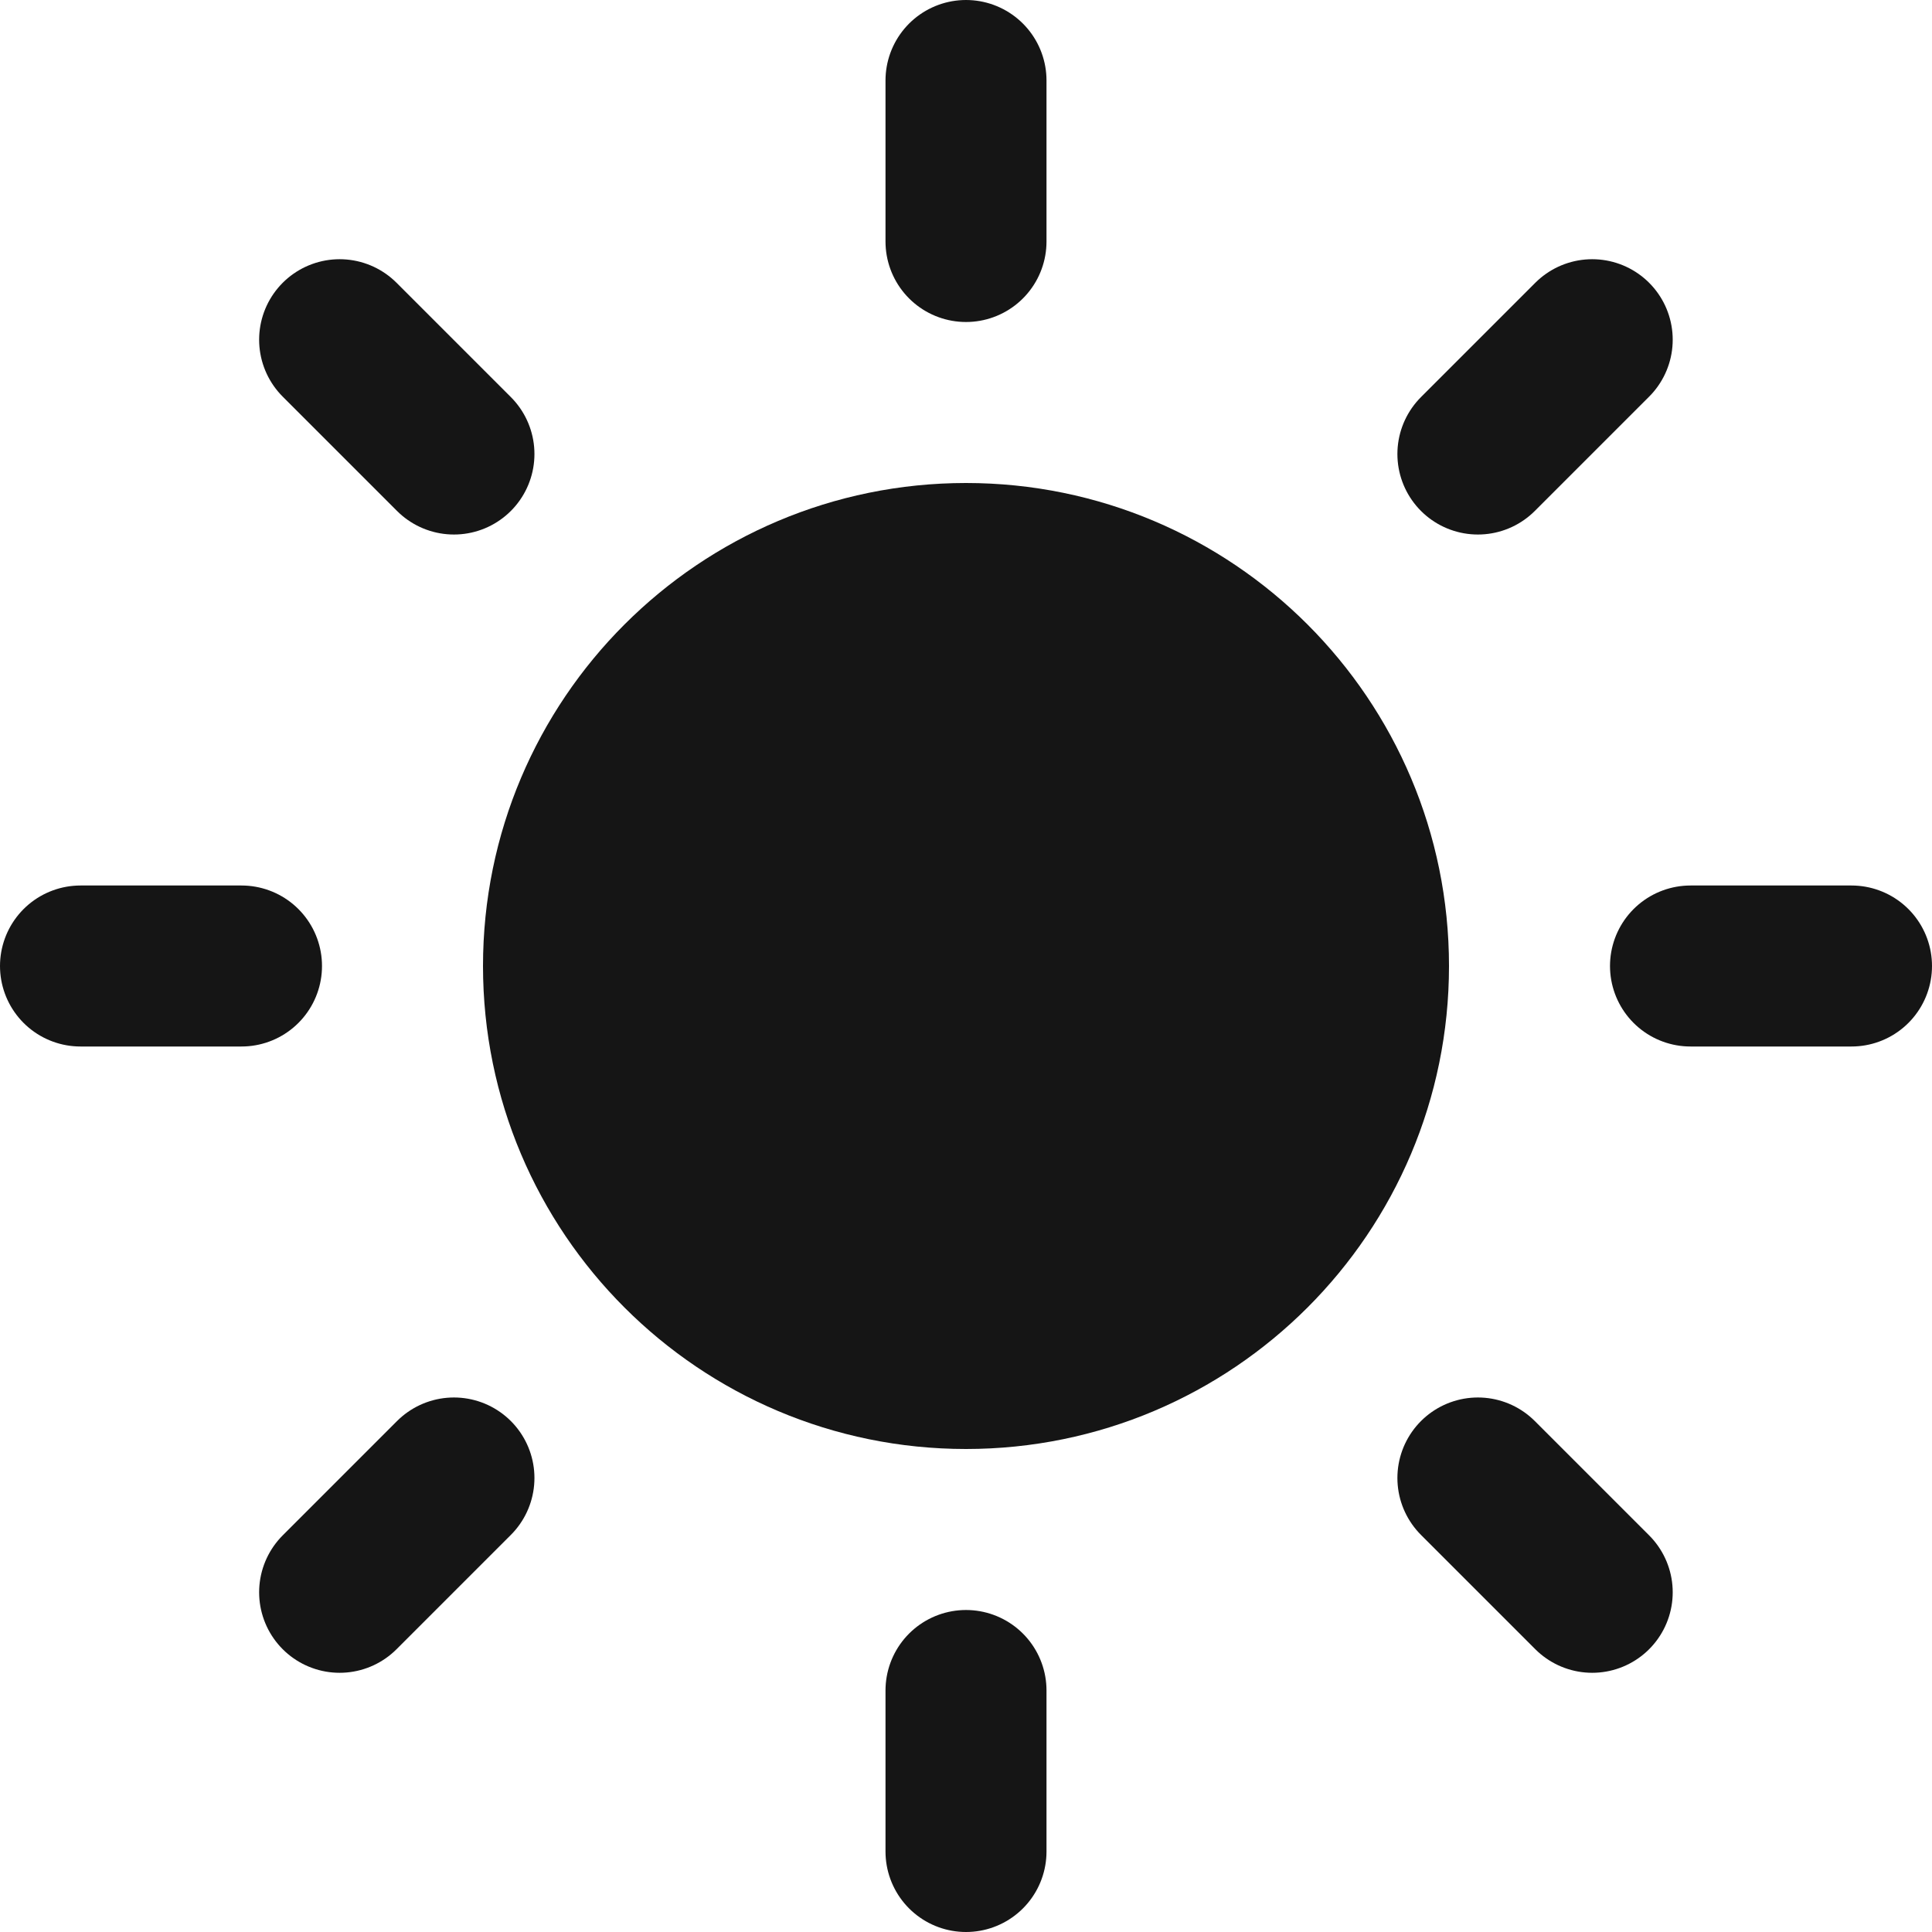 <svg width="24" height="24" viewBox="0 0 24 24" fill="none" xmlns="http://www.w3.org/2000/svg">
<g clip-path="url(#clip0_10866_4933)">
<path d="M12 17C14.761 17 17 14.761 17 12C17 9.239 14.761 7 12 7C9.239 7 7 9.239 7 12C7 14.761 9.239 17 12 17Z" fill="#151515" stroke="#151515" stroke-width="2" stroke-linecap="round" stroke-linejoin="round"/>
<path d="M12 1V3" stroke="#151515" stroke-width="2" stroke-linecap="round" stroke-linejoin="round"/>
<path d="M12 21V23" stroke="#151515" stroke-width="2" stroke-linecap="round" stroke-linejoin="round"/>
<path d="M4.219 4.22L5.639 5.64" stroke="#151515" stroke-width="2" stroke-linecap="round" stroke-linejoin="round"/>
<path d="M18.359 18.36L19.779 19.78" stroke="#151515" stroke-width="2" stroke-linecap="round" stroke-linejoin="round"/>
<path d="M1 12H3" stroke="#151515" stroke-width="2" stroke-linecap="round" stroke-linejoin="round"/>
<path d="M21 12H23" stroke="#151515" stroke-width="2" stroke-linecap="round" stroke-linejoin="round"/>
<path d="M4.219 19.78L5.639 18.36" stroke="#151515" stroke-width="2" stroke-linecap="round" stroke-linejoin="round"/>
<path d="M18.359 5.64L19.779 4.22" stroke="#151515" stroke-width="2" stroke-linecap="round" stroke-linejoin="round"/>
</g>
<defs>
<clipPath id="clip0_10866_4933">
<rect width="24" height="24" fill="white"/>
</clipPath>
</defs>
</svg>
